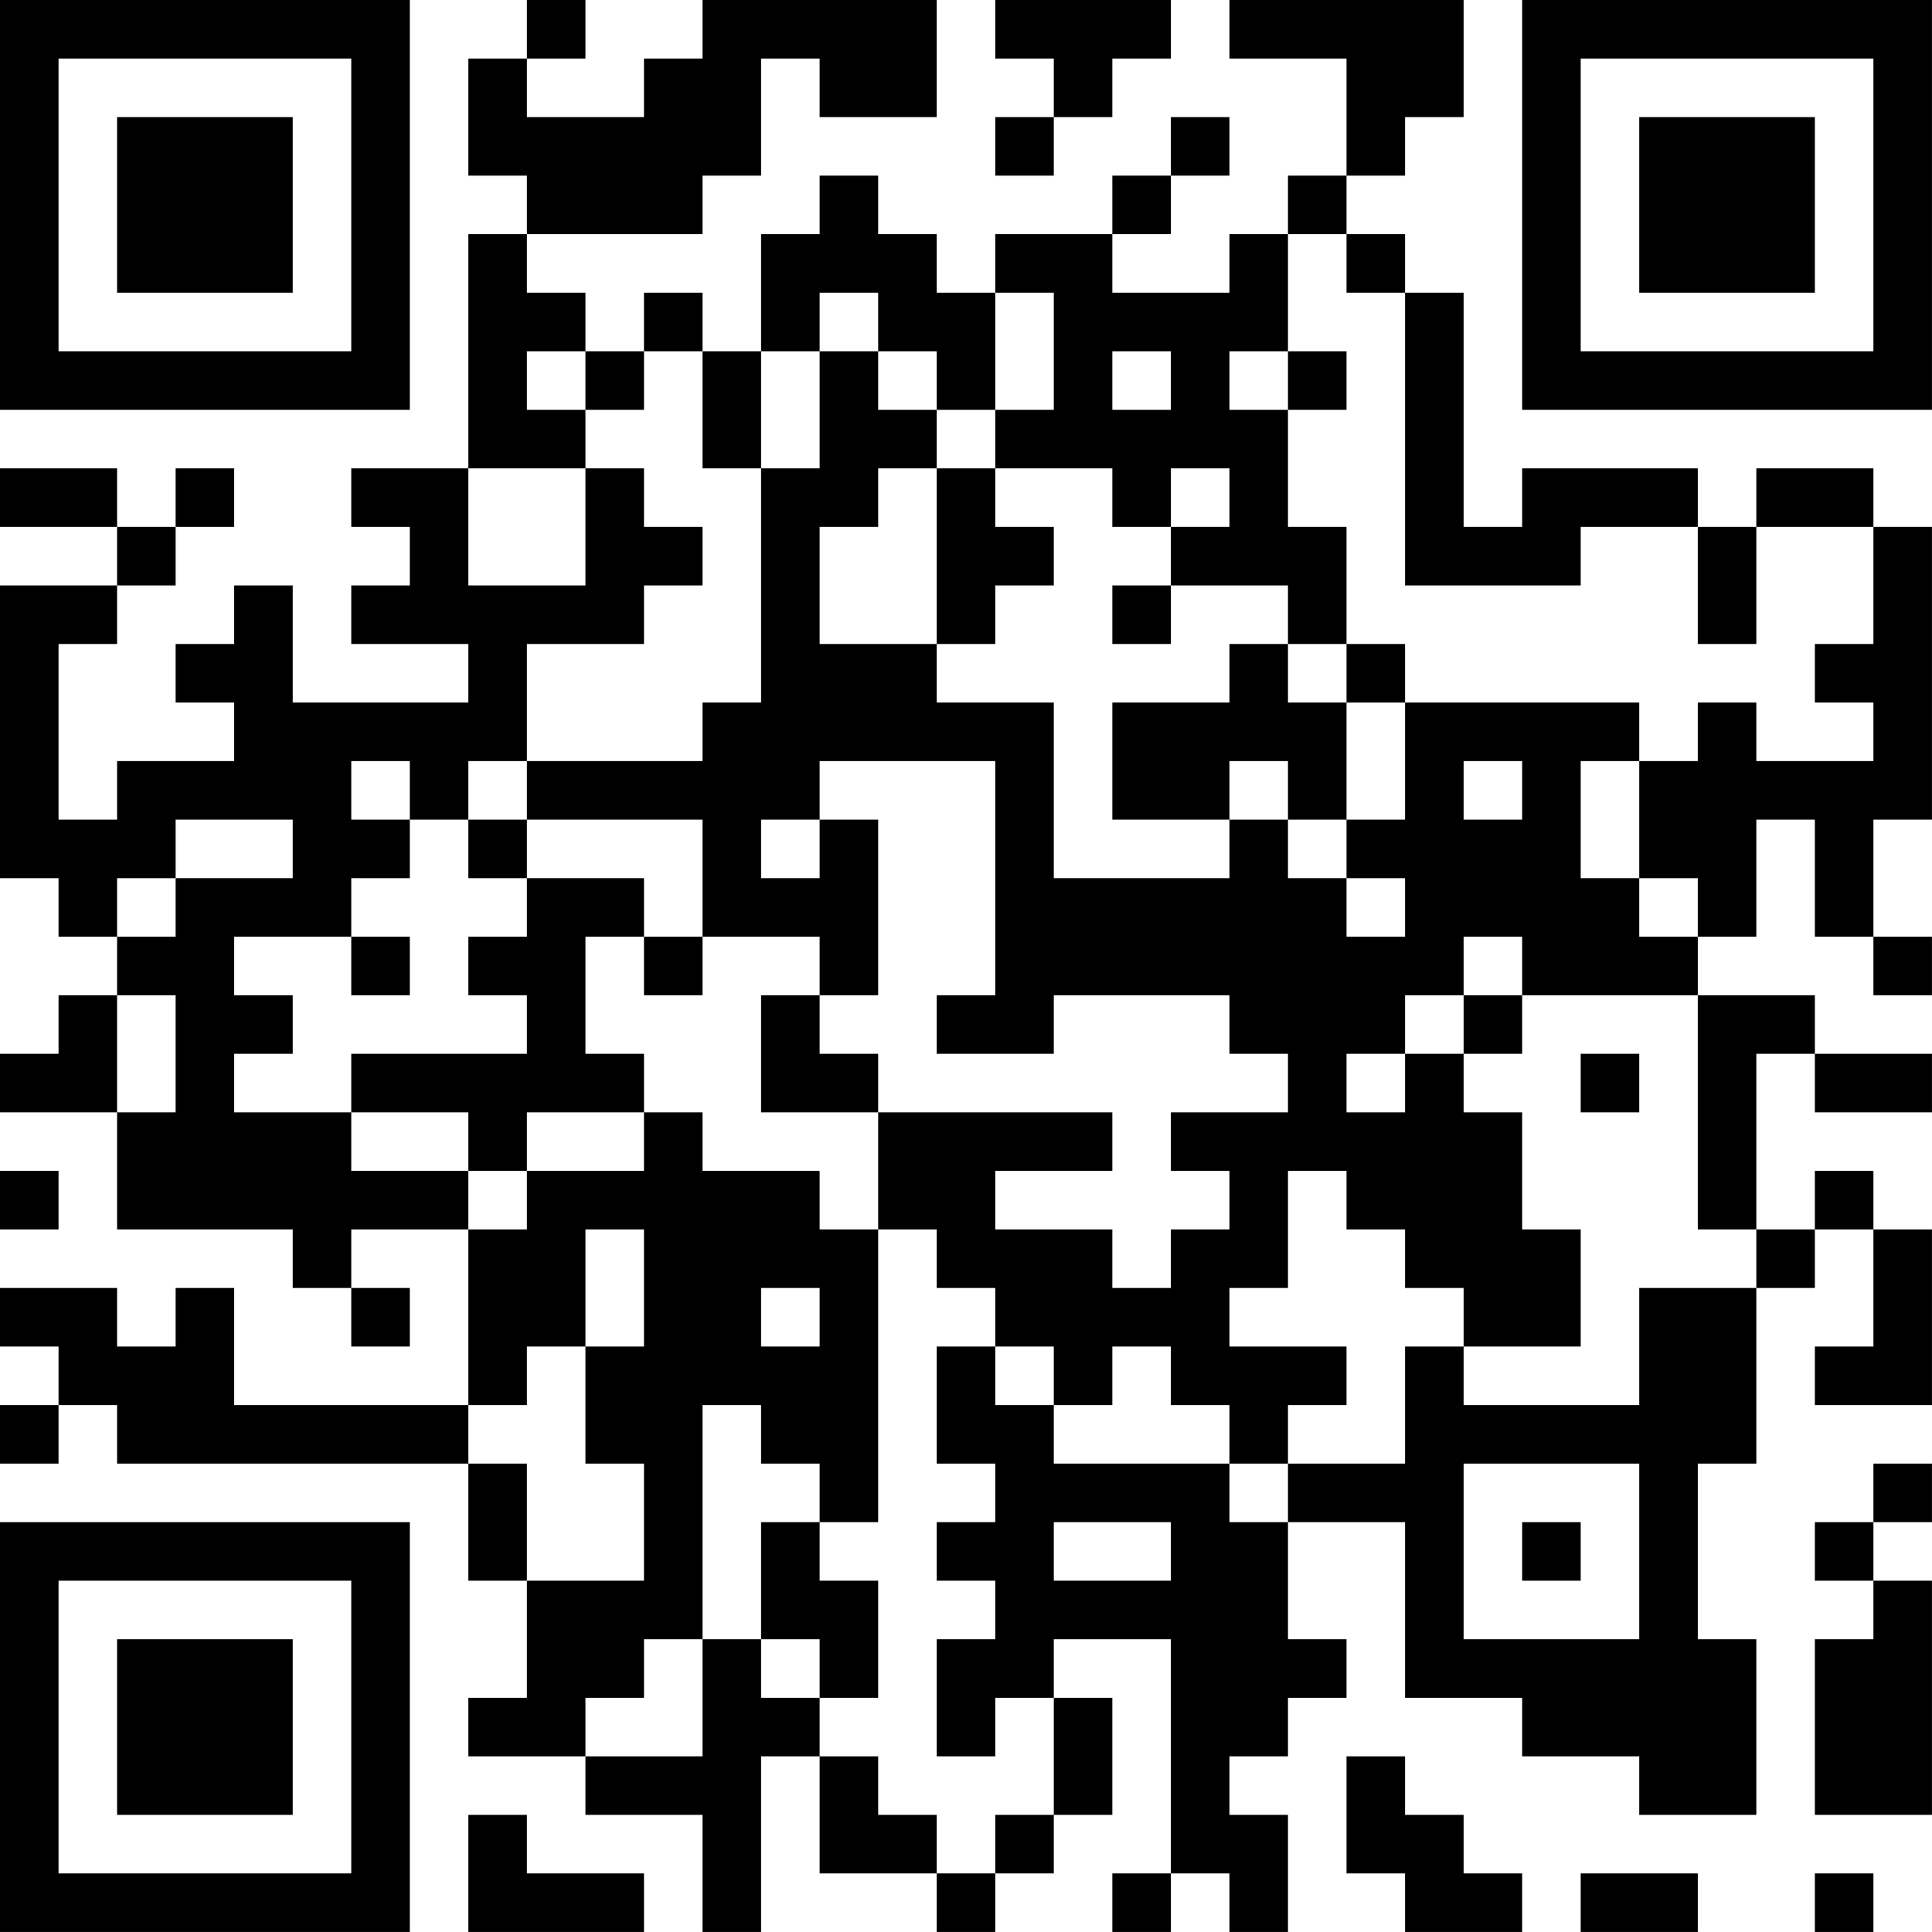 <?xml version="1.0" encoding="UTF-8"?>
<svg xmlns="http://www.w3.org/2000/svg" version="1.1" width="400" height="400" viewBox="0 0 400 400"><rect x="0" y="0" width="400" height="400" fill="#ffffff"/><g transform="scale(12.121)"><g transform="translate(0,0)"><path fill-rule="evenodd" d="M9 0L9 1L8 1L8 3L9 3L9 4L8 4L8 8L6 8L6 9L7 9L7 10L6 10L6 11L8 11L8 12L5 12L5 10L4 10L4 11L3 11L3 12L4 12L4 13L2 13L2 14L1 14L1 11L2 11L2 10L3 10L3 9L4 9L4 8L3 8L3 9L2 9L2 8L0 8L0 9L2 9L2 10L0 10L0 15L1 15L1 16L2 16L2 17L1 17L1 18L0 18L0 19L2 19L2 21L5 21L5 22L6 22L6 23L7 23L7 22L6 22L6 21L8 21L8 24L4 24L4 22L3 22L3 23L2 23L2 22L0 22L0 23L1 23L1 24L0 24L0 25L1 25L1 24L2 24L2 25L8 25L8 27L9 27L9 29L8 29L8 30L10 30L10 31L12 31L12 33L13 33L13 30L14 30L14 32L16 32L16 33L17 33L17 32L18 32L18 31L19 31L19 29L18 29L18 28L20 28L20 32L19 32L19 33L20 33L20 32L21 32L21 33L22 33L22 31L21 31L21 30L22 30L22 29L23 29L23 28L22 28L22 26L24 26L24 29L26 29L26 30L28 30L28 31L30 31L30 28L29 28L29 25L30 25L30 22L31 22L31 21L32 21L32 23L31 23L31 24L33 24L33 21L32 21L32 20L31 20L31 21L30 21L30 18L31 18L31 19L33 19L33 18L31 18L31 17L29 17L29 16L30 16L30 14L31 14L31 16L32 16L32 17L33 17L33 16L32 16L32 14L33 14L33 9L32 9L32 8L30 8L30 9L29 9L29 8L26 8L26 9L25 9L25 5L24 5L24 4L23 4L23 3L24 3L24 2L25 2L25 0L21 0L21 1L23 1L23 3L22 3L22 4L21 4L21 5L19 5L19 4L20 4L20 3L21 3L21 2L20 2L20 3L19 3L19 4L17 4L17 5L16 5L16 4L15 4L15 3L14 3L14 4L13 4L13 6L12 6L12 5L11 5L11 6L10 6L10 5L9 5L9 4L12 4L12 3L13 3L13 1L14 1L14 2L16 2L16 0L12 0L12 1L11 1L11 2L9 2L9 1L10 1L10 0ZM17 0L17 1L18 1L18 2L17 2L17 3L18 3L18 2L19 2L19 1L20 1L20 0ZM22 4L22 6L21 6L21 7L22 7L22 9L23 9L23 11L22 11L22 10L20 10L20 9L21 9L21 8L20 8L20 9L19 9L19 8L17 8L17 7L18 7L18 5L17 5L17 7L16 7L16 6L15 6L15 5L14 5L14 6L13 6L13 8L12 8L12 6L11 6L11 7L10 7L10 6L9 6L9 7L10 7L10 8L8 8L8 10L10 10L10 8L11 8L11 9L12 9L12 10L11 10L11 11L9 11L9 13L8 13L8 14L7 14L7 13L6 13L6 14L7 14L7 15L6 15L6 16L4 16L4 17L5 17L5 18L4 18L4 19L6 19L6 20L8 20L8 21L9 21L9 20L11 20L11 19L12 19L12 20L14 20L14 21L15 21L15 26L14 26L14 25L13 25L13 24L12 24L12 28L11 28L11 29L10 29L10 30L12 30L12 28L13 28L13 29L14 29L14 30L15 30L15 31L16 31L16 32L17 32L17 31L18 31L18 29L17 29L17 30L16 30L16 28L17 28L17 27L16 27L16 26L17 26L17 25L16 25L16 23L17 23L17 24L18 24L18 25L21 25L21 26L22 26L22 25L24 25L24 23L25 23L25 24L28 24L28 22L30 22L30 21L29 21L29 17L26 17L26 16L25 16L25 17L24 17L24 18L23 18L23 19L24 19L24 18L25 18L25 19L26 19L26 21L27 21L27 23L25 23L25 22L24 22L24 21L23 21L23 20L22 20L22 22L21 22L21 23L23 23L23 24L22 24L22 25L21 25L21 24L20 24L20 23L19 23L19 24L18 24L18 23L17 23L17 22L16 22L16 21L15 21L15 19L19 19L19 20L17 20L17 21L19 21L19 22L20 22L20 21L21 21L21 20L20 20L20 19L22 19L22 18L21 18L21 17L18 17L18 18L16 18L16 17L17 17L17 13L14 13L14 14L13 14L13 15L14 15L14 14L15 14L15 17L14 17L14 16L12 16L12 14L9 14L9 13L12 13L12 12L13 12L13 8L14 8L14 6L15 6L15 7L16 7L16 8L15 8L15 9L14 9L14 11L16 11L16 12L18 12L18 15L21 15L21 14L22 14L22 15L23 15L23 16L24 16L24 15L23 15L23 14L24 14L24 12L28 12L28 13L27 13L27 15L28 15L28 16L29 16L29 15L28 15L28 13L29 13L29 12L30 12L30 13L32 13L32 12L31 12L31 11L32 11L32 9L30 9L30 11L29 11L29 9L27 9L27 10L24 10L24 5L23 5L23 4ZM19 6L19 7L20 7L20 6ZM22 6L22 7L23 7L23 6ZM16 8L16 11L17 11L17 10L18 10L18 9L17 9L17 8ZM19 10L19 11L20 11L20 10ZM21 11L21 12L19 12L19 14L21 14L21 13L22 13L22 14L23 14L23 12L24 12L24 11L23 11L23 12L22 12L22 11ZM25 13L25 14L26 14L26 13ZM3 14L3 15L2 15L2 16L3 16L3 15L5 15L5 14ZM8 14L8 15L9 15L9 16L8 16L8 17L9 17L9 18L6 18L6 19L8 19L8 20L9 20L9 19L11 19L11 18L10 18L10 16L11 16L11 17L12 17L12 16L11 16L11 15L9 15L9 14ZM6 16L6 17L7 17L7 16ZM2 17L2 19L3 19L3 17ZM13 17L13 19L15 19L15 18L14 18L14 17ZM25 17L25 18L26 18L26 17ZM27 18L27 19L28 19L28 18ZM0 20L0 21L1 21L1 20ZM10 21L10 23L9 23L9 24L8 24L8 25L9 25L9 27L11 27L11 25L10 25L10 23L11 23L11 21ZM13 22L13 23L14 23L14 22ZM25 25L25 28L28 28L28 25ZM32 25L32 26L31 26L31 27L32 27L32 28L31 28L31 31L33 31L33 27L32 27L32 26L33 26L33 25ZM13 26L13 28L14 28L14 29L15 29L15 27L14 27L14 26ZM18 26L18 27L20 27L20 26ZM26 26L26 27L27 27L27 26ZM23 30L23 32L24 32L24 33L26 33L26 32L25 32L25 31L24 31L24 30ZM8 31L8 33L11 33L11 32L9 32L9 31ZM27 32L27 33L29 33L29 32ZM31 32L31 33L32 33L32 32ZM0 0L0 7L7 7L7 0ZM1 1L1 6L6 6L6 1ZM2 2L2 5L5 5L5 2ZM26 0L26 7L33 7L33 0ZM27 1L27 6L32 6L32 1ZM28 2L28 5L31 5L31 2ZM0 26L0 33L7 33L7 26ZM1 27L1 32L6 32L6 27ZM2 28L2 31L5 31L5 28Z" fill="#000000"/></g></g></svg>
